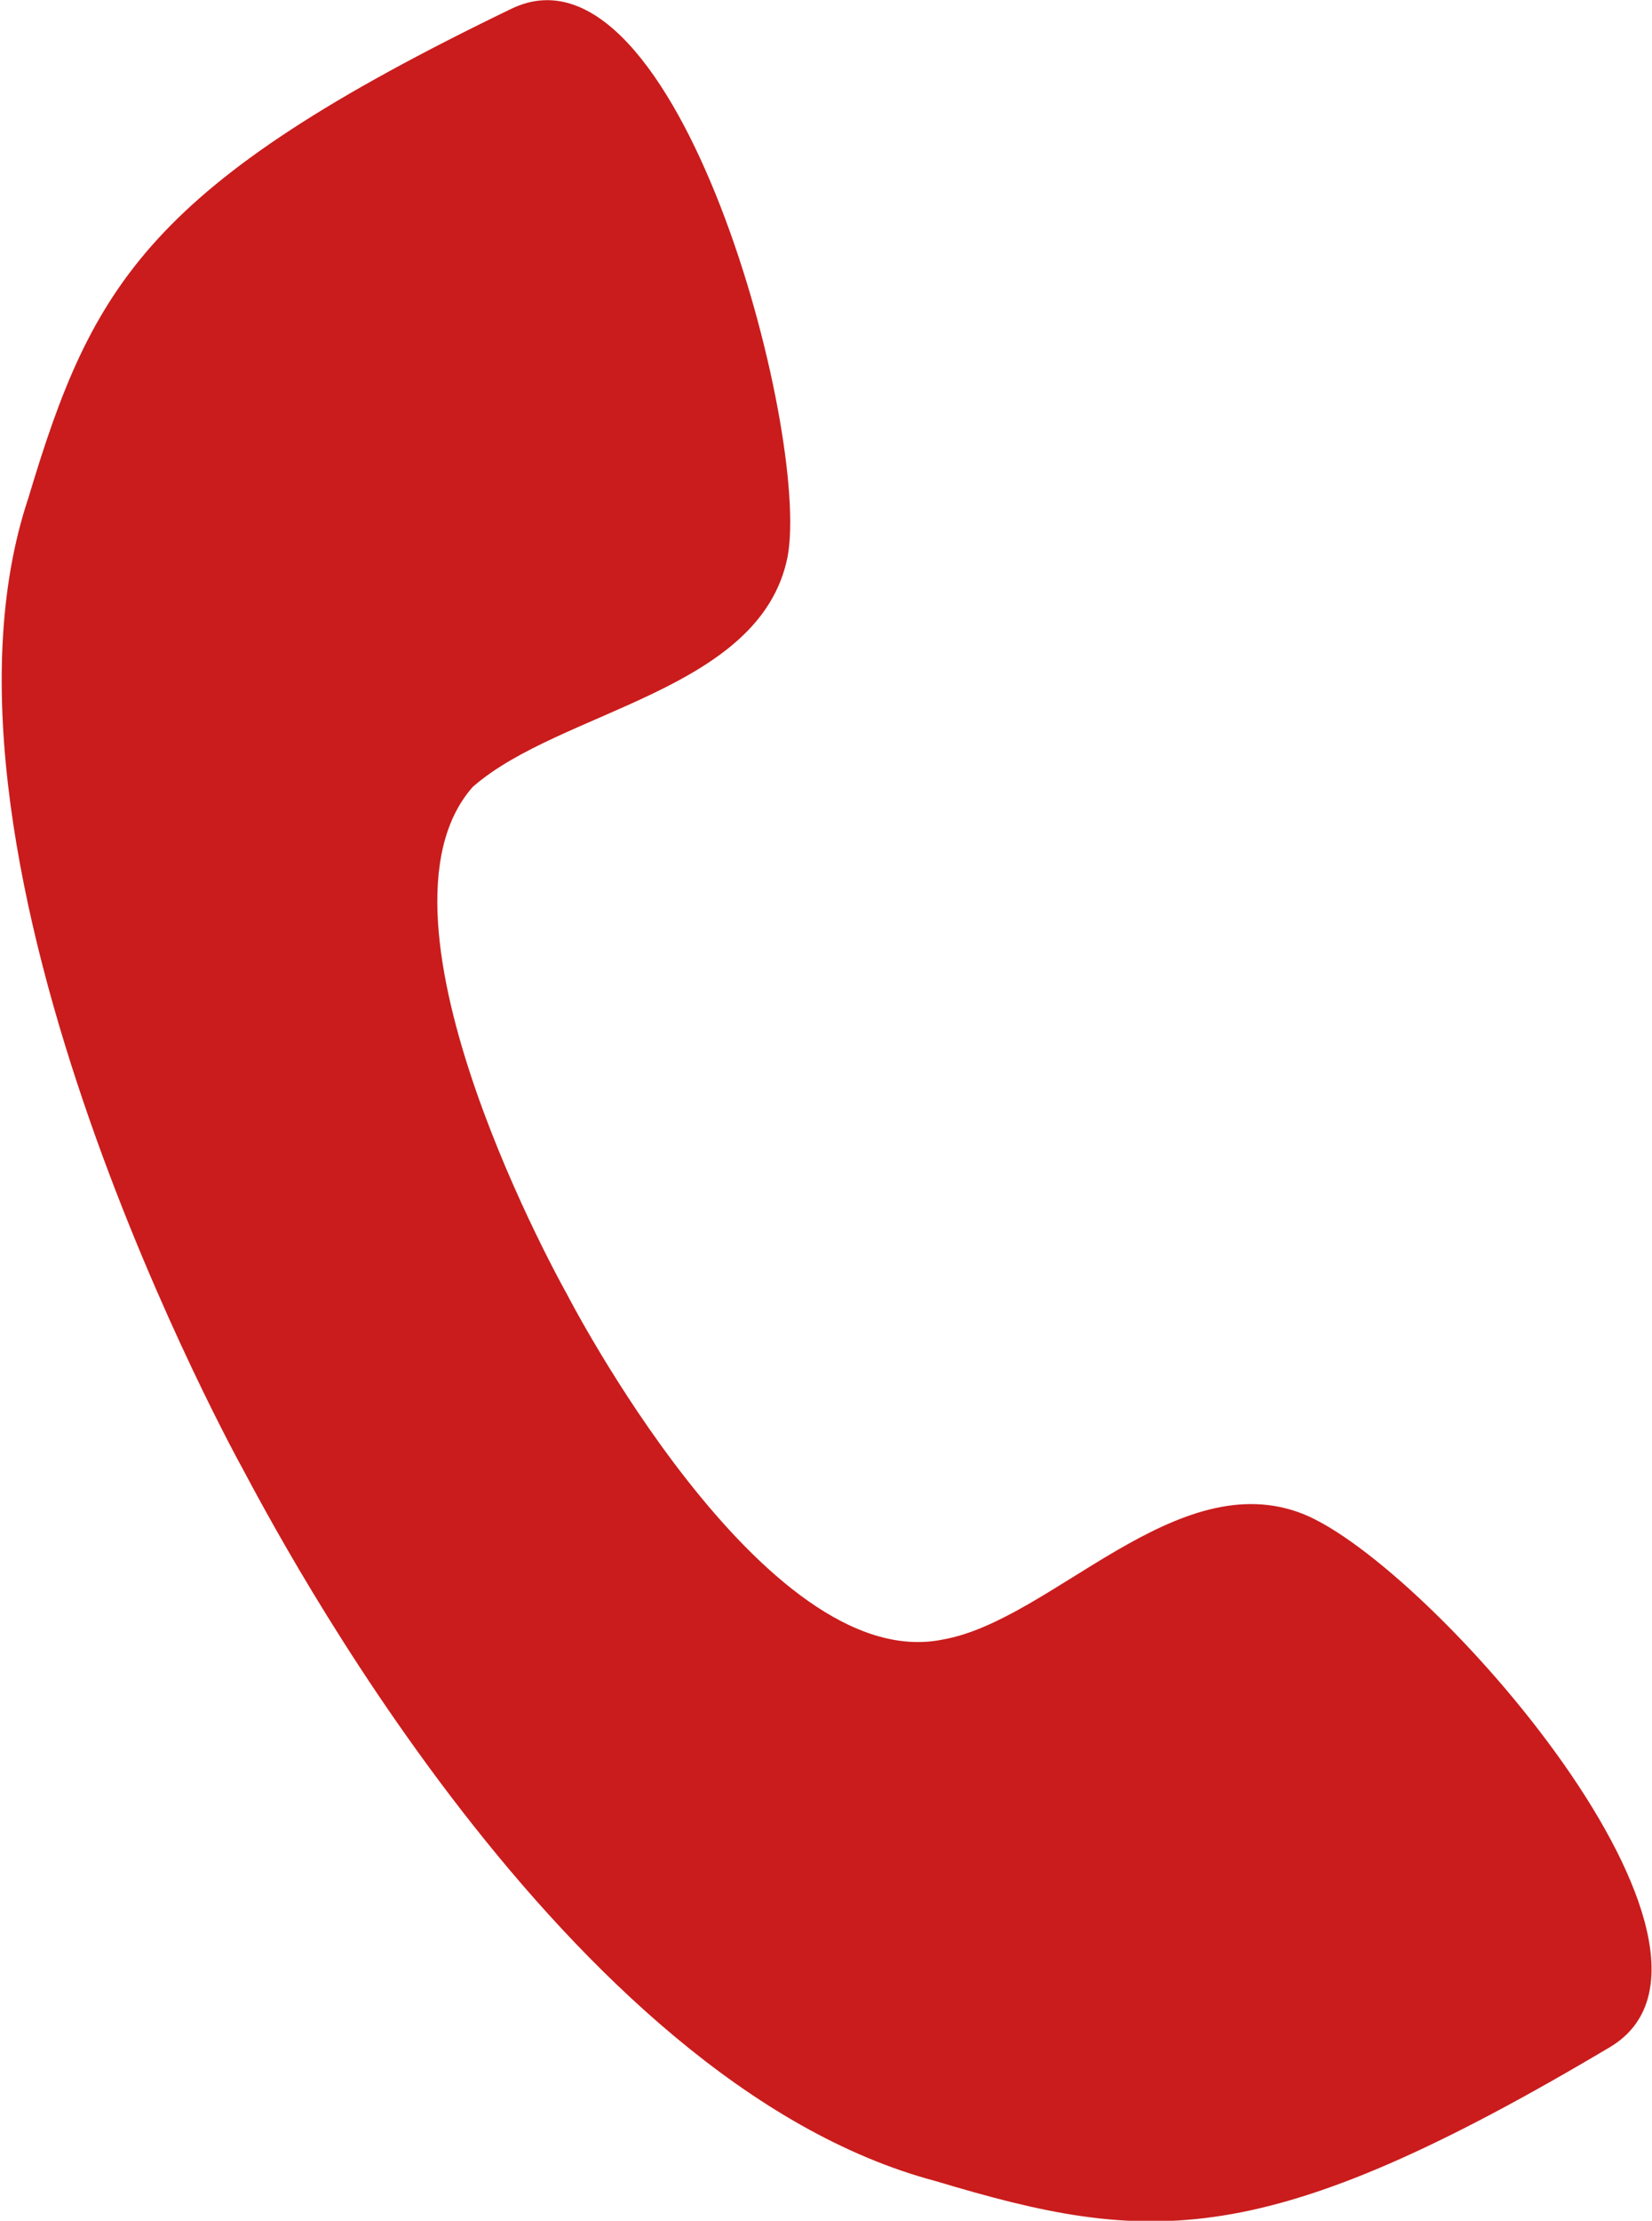 <svg xmlns="http://www.w3.org/2000/svg" width="20.813" height="27.97" viewBox="0 0 20.813 27.97">
  <defs>
    <style>
      .cls-1 {
        fill: #ca1c1c;
        fill-rule: evenodd;
      }
    </style>
  </defs>
  <path id="icon_icon_tel.svg" data-name="icon/icon_tel.svg" class="cls-1" d="M539.079,1937.82c-1.6-.64-3.172,1.34-4.548,1.58-2.26.46-4.732-4.35-4.732-4.35s-2.666-4.72-1.186-6.39c1.107-.97,3.621-1.2,3.964-2.89,0.3-1.54-1.382-7.92-3.477-6.91-4.577,2.21-5.28,3.47-6.086,6.16-1.539,4.6,2.7,12.23,2.7,12.23,0.419,0.78,4.045,7.73,8.73,8.97,2.694,0.81,4.129.91,8.5-1.69C544.933,1943.33,540.68,1938.47,539.079,1937.82Z" transform="translate(-522.656 -1918.75)"/>
</svg>
